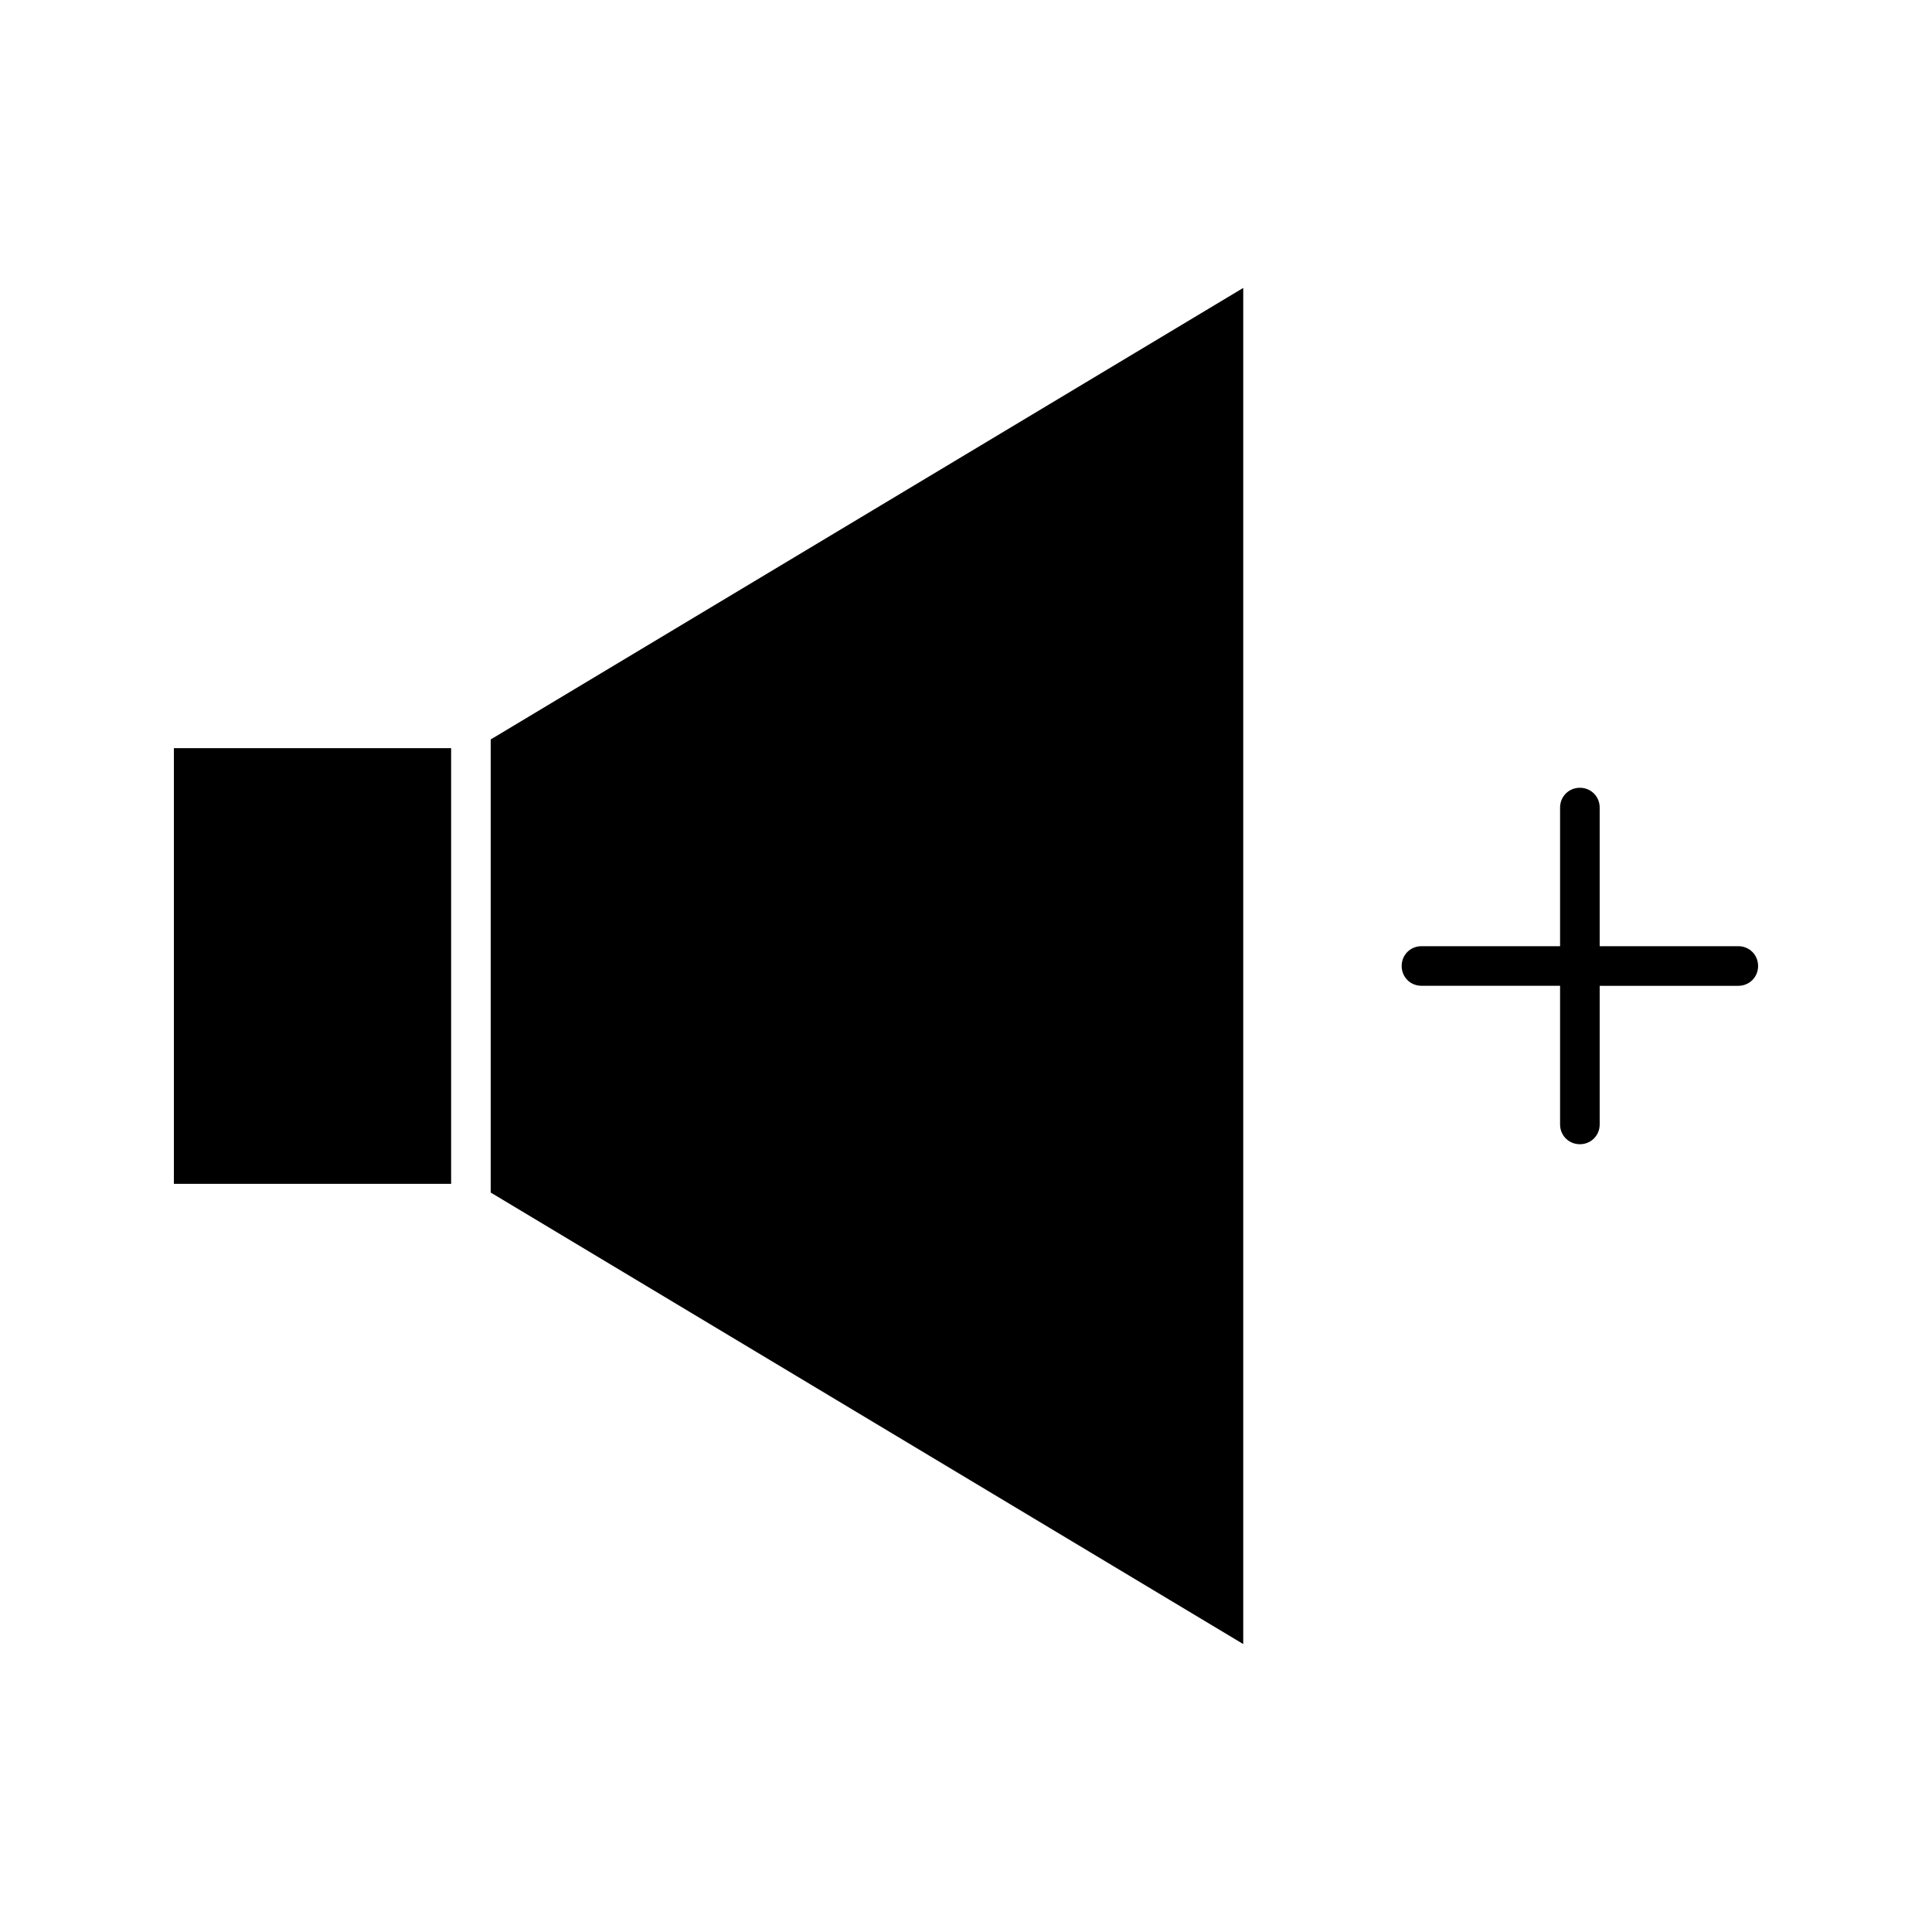<?xml version="1.0" encoding="UTF-8"?>
<!-- Uploaded to: ICON Repo, www.iconrepo.com, Generator: ICON Repo Mixer Tools -->
<svg fill="#000000" width="800px" height="800px" version="1.1" viewBox="144 144 512 512" xmlns="http://www.w3.org/2000/svg">
 <g>
  <path d="m473.47 220.3-199.43 119.66v120.07l199.43 119.66z"/>
  <path d="m190.08 342.27h73.473v115.46h-73.473z"/>
  <path d="m604.67 394.75h-36.738v-36.734c0-2.938-2.309-5.246-5.246-5.246-2.938-0.004-5.25 2.305-5.25 5.246v36.734h-36.734c-2.938 0-5.246 2.309-5.246 5.246s2.309 5.246 5.246 5.246l36.734 0.004v36.738c0 2.938 2.309 5.246 5.246 5.246 2.941 0 5.25-2.309 5.25-5.246v-36.734h36.734c2.938 0 5.246-2.309 5.246-5.246 0.004-2.945-2.305-5.254-5.242-5.254z"/>
 </g>
</svg>